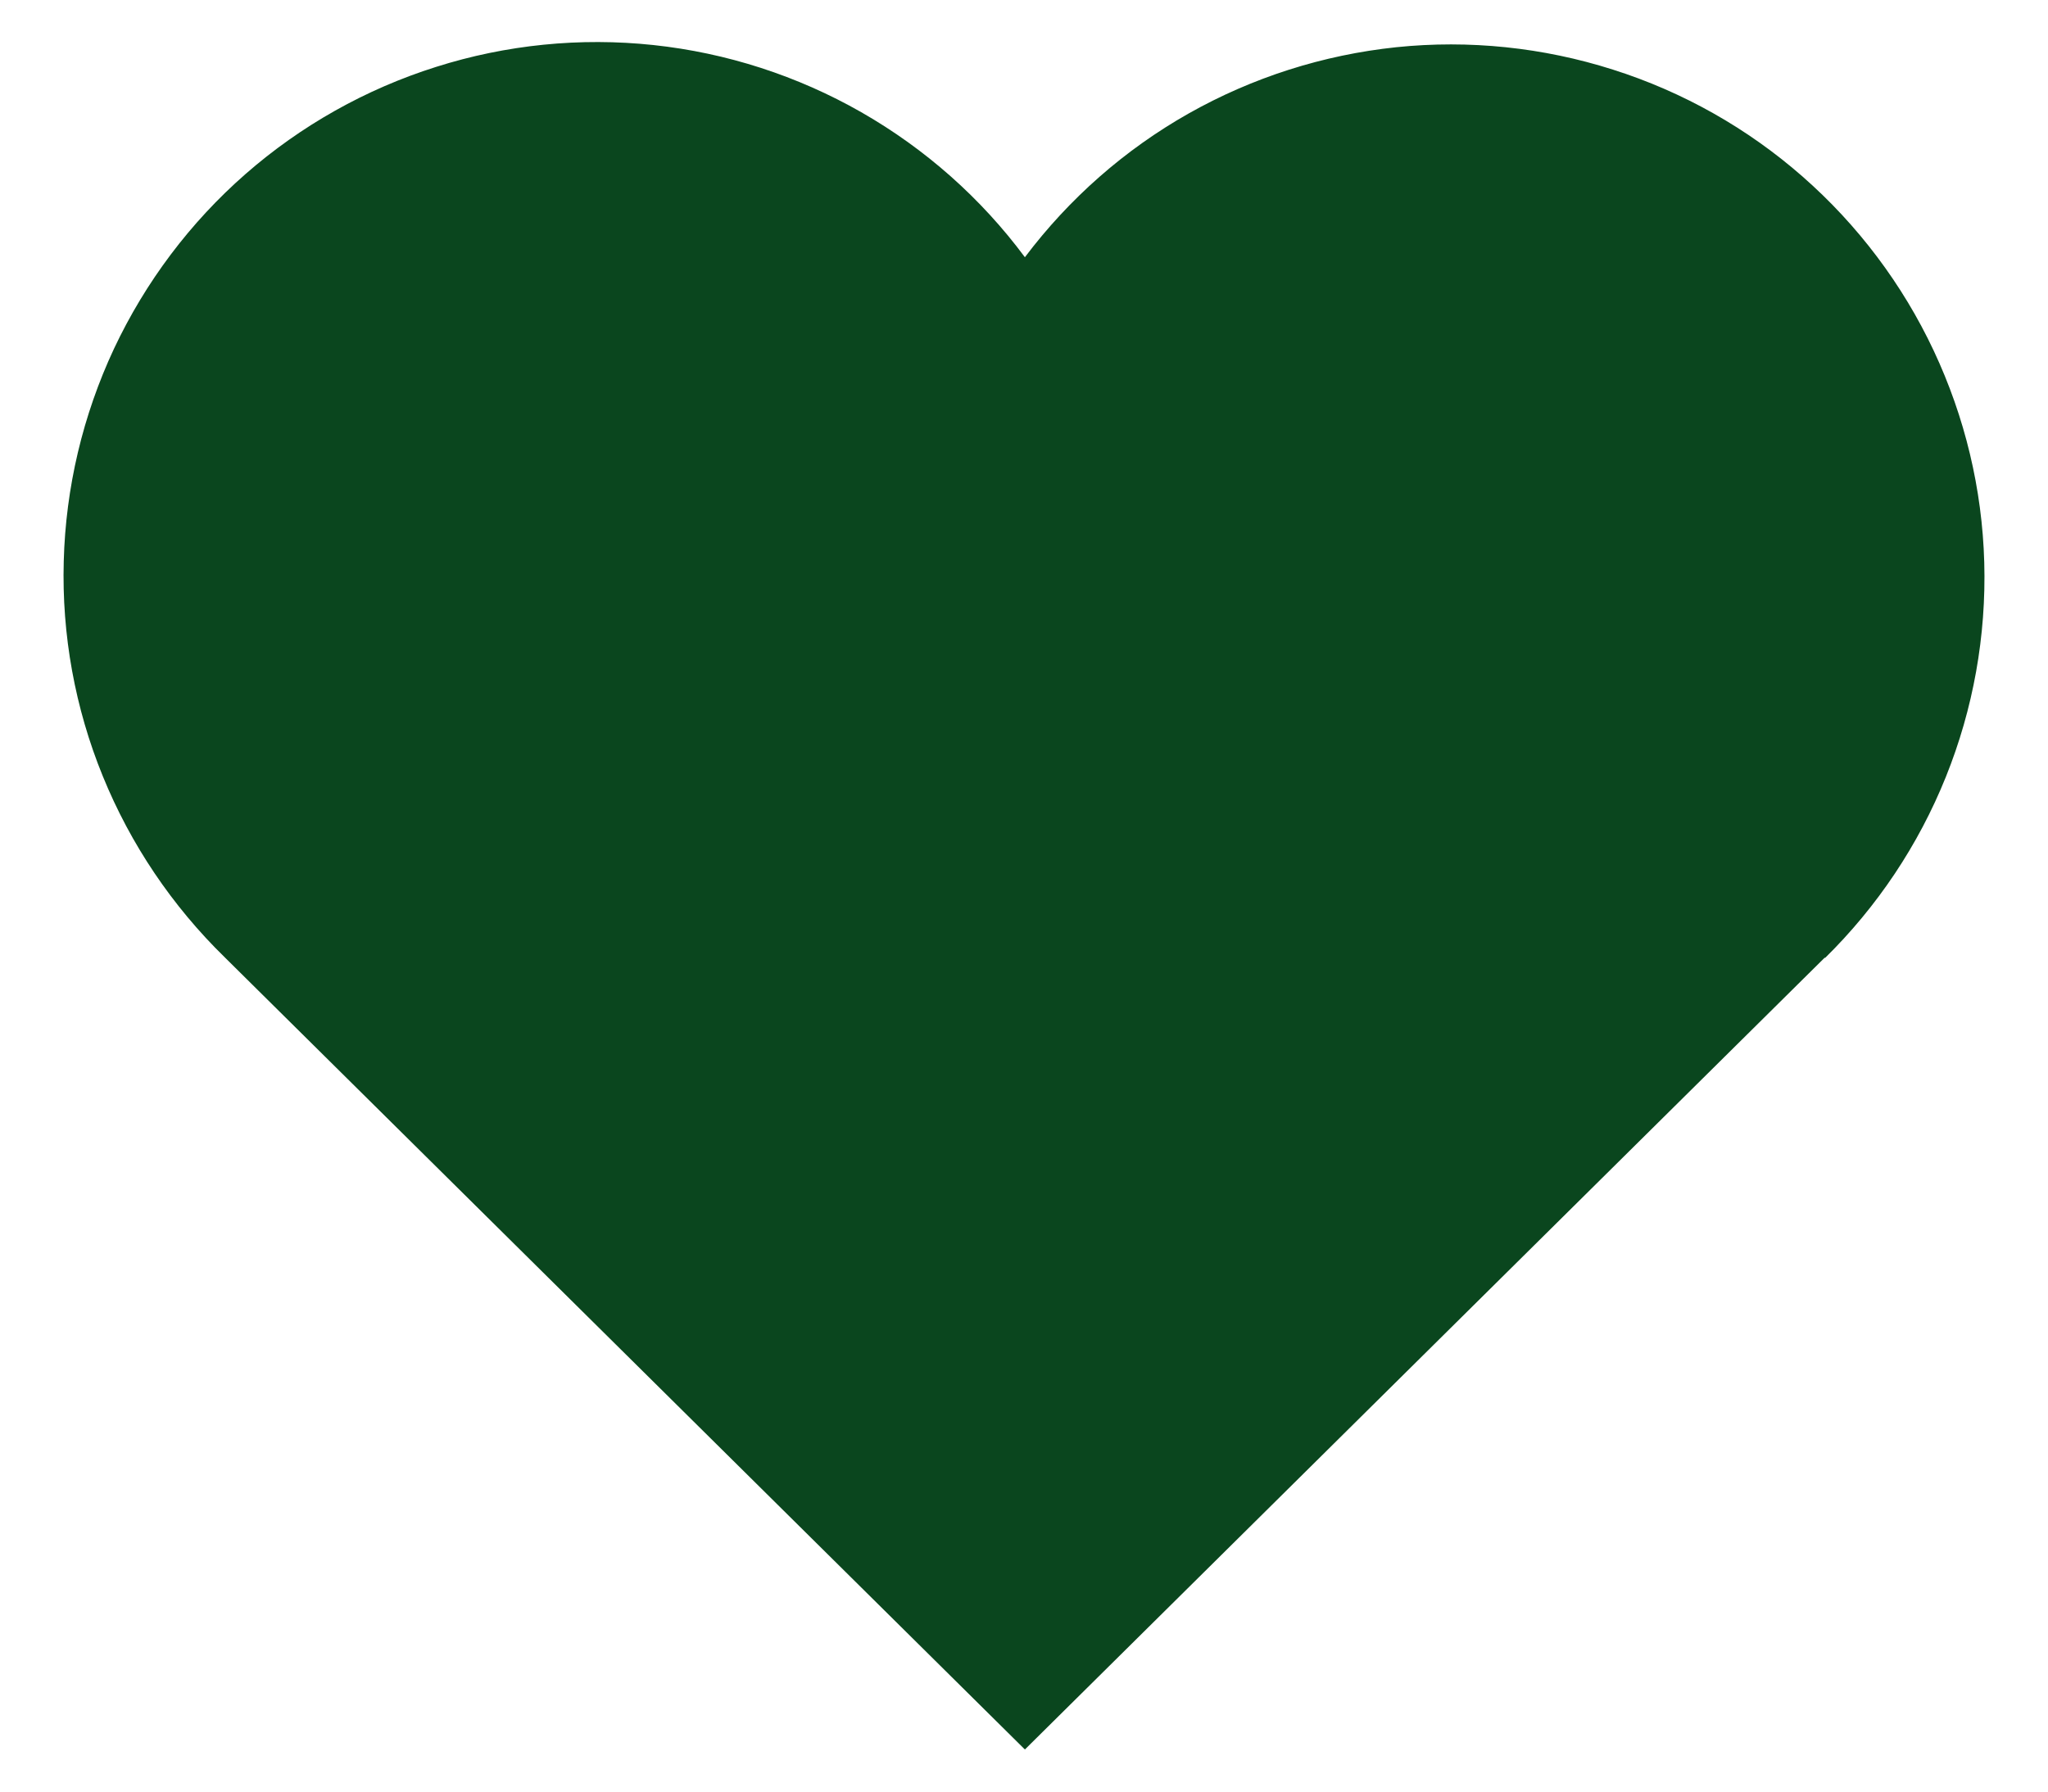 <svg width="16" height="14" viewBox="0 0 16 14" fill="none" xmlns="http://www.w3.org/2000/svg">
<path d="M14.257 7.482L8.007 13.671L1.757 7.482C1.345 7.08 1.02 6.598 0.803 6.065C0.586 5.533 0.482 4.961 0.498 4.386C0.513 3.811 0.647 3.245 0.891 2.724C1.136 2.204 1.485 1.739 1.918 1.36C2.351 0.981 2.858 0.696 3.406 0.523C3.954 0.349 4.533 0.291 5.105 0.352C5.677 0.413 6.23 0.592 6.729 0.877C7.229 1.163 7.664 1.548 8.007 2.01C8.352 1.552 8.787 1.169 9.286 0.887C9.785 0.605 10.337 0.429 10.908 0.369C11.478 0.31 12.055 0.37 12.601 0.544C13.147 0.717 13.652 1.002 14.083 1.38C14.514 1.758 14.863 2.221 15.107 2.74C15.351 3.259 15.486 3.822 15.502 4.395C15.518 4.969 15.416 5.539 15.202 6.071C14.988 6.603 14.666 7.085 14.257 7.487" fill="#0A461E"/>
</svg>
